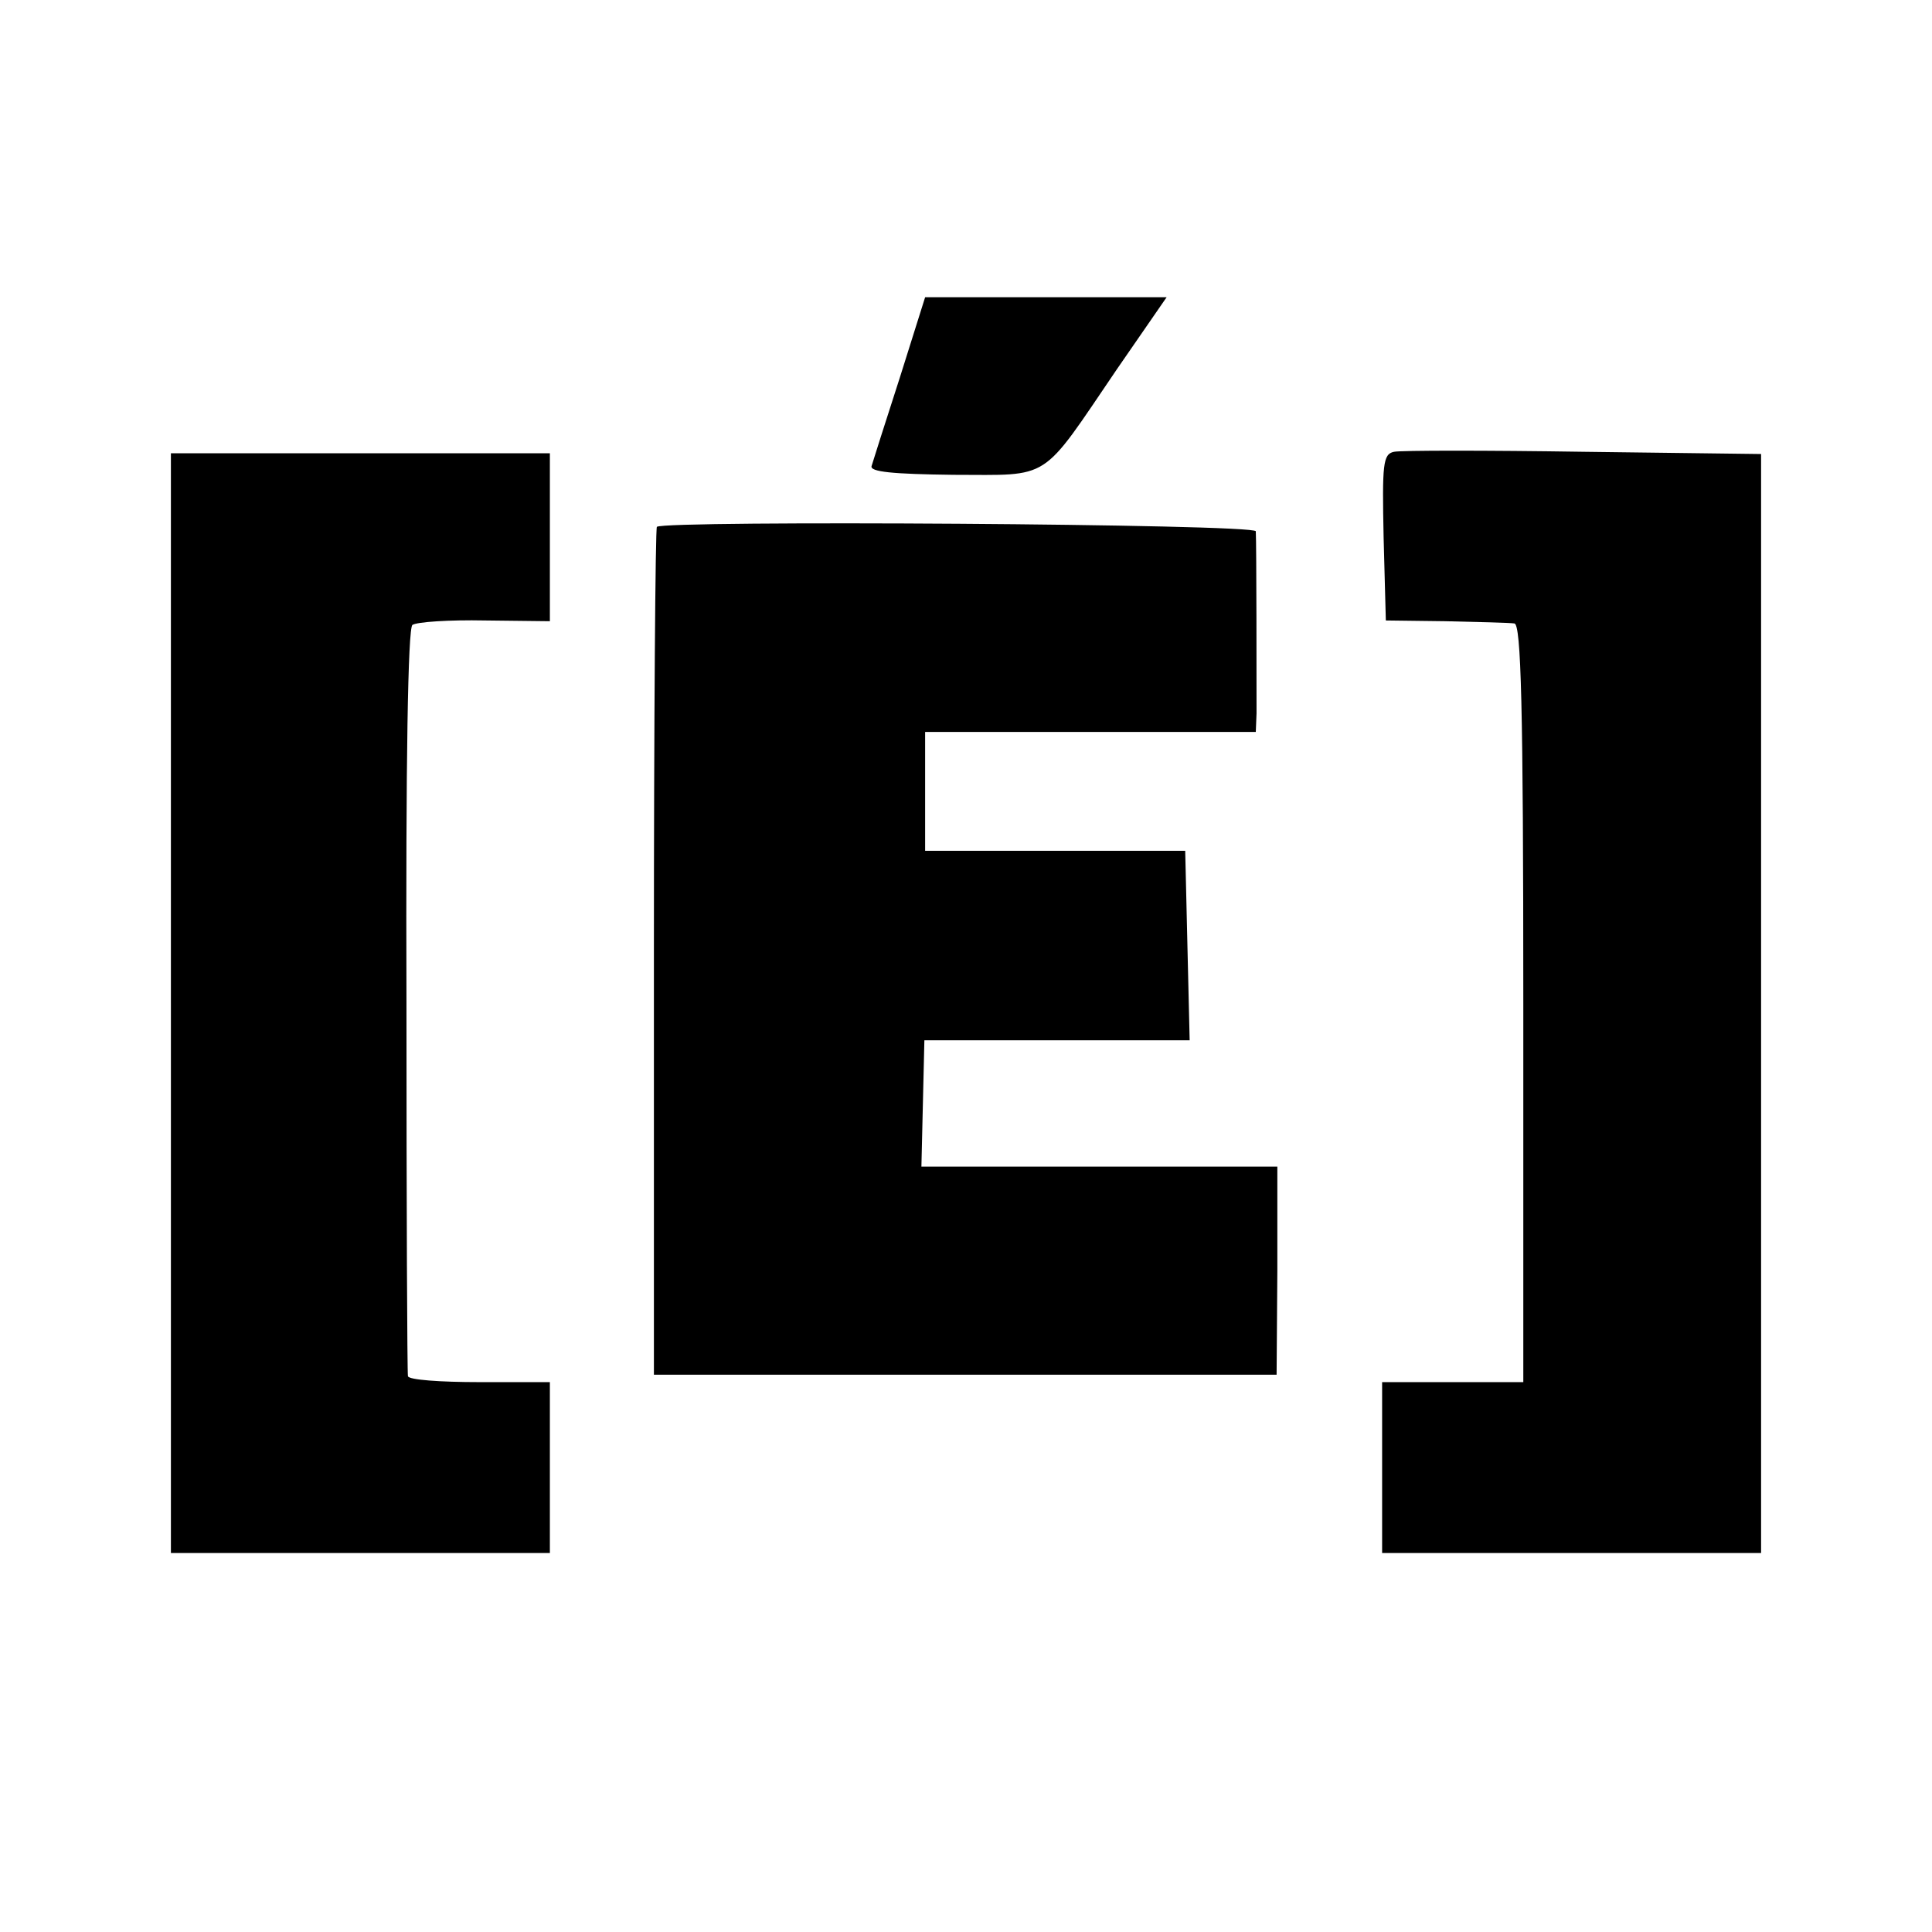 <?xml version="1.0" standalone="no"?>
<!DOCTYPE svg PUBLIC "-//W3C//DTD SVG 20010904//EN"
 "http://www.w3.org/TR/2001/REC-SVG-20010904/DTD/svg10.dtd">
<svg version="1.0" xmlns="http://www.w3.org/2000/svg"
 width="260pt" height="260pt" viewBox="0 0 260 260"
 preserveAspectRatio="xMidYMid meet">
<g transform="translate(0,260) scale(0.1,-0.1)"
fill="#000000" stroke="none">
<path d="M1211 2092 c-19 -59 -36 -112 -38 -119 -3 -8 28 -11 110 -12 133 0
116 -11 220 142 l67 97 -162 0 -163 0 -34 -108z"/>
<path d="M1876 1992 c-15 -3 -16 -17 -14 -115 l3 -112 80 -1 c44 -1 86 -2 93
-3 9 -1 12 -110 12 -511 l0 -510 -95 0 -95 0 0 -115 0 -115 255 0 255 0 0 740
0 739 -238 3 c-132 2 -246 2 -256 0z"/>
<path d="M230 1250 l0 -740 255 0 255 0 0 115 0 115 -95 0 c-52 0 -95 3 -96 8
-1 4 -2 231 -2 505 -1 323 2 501 8 506 6 4 49 7 98 6 l87 -1 0 113 0 113 -255
0 -255 0 0 -740z"/>
<path d="M884 1891 c-2 -2 -4 -260 -4 -573 l0 -568 419 0 419 0 1 140 0 140
-239 0 -240 0 2 85 2 85 178 0 179 0 -3 127 -3 128 -175 0 -175 0 0 80 0 80
223 0 222 0 1 25 c0 29 0 230 -1 245 0 10 -796 15 -806 6z"/>
</g>
</svg>
